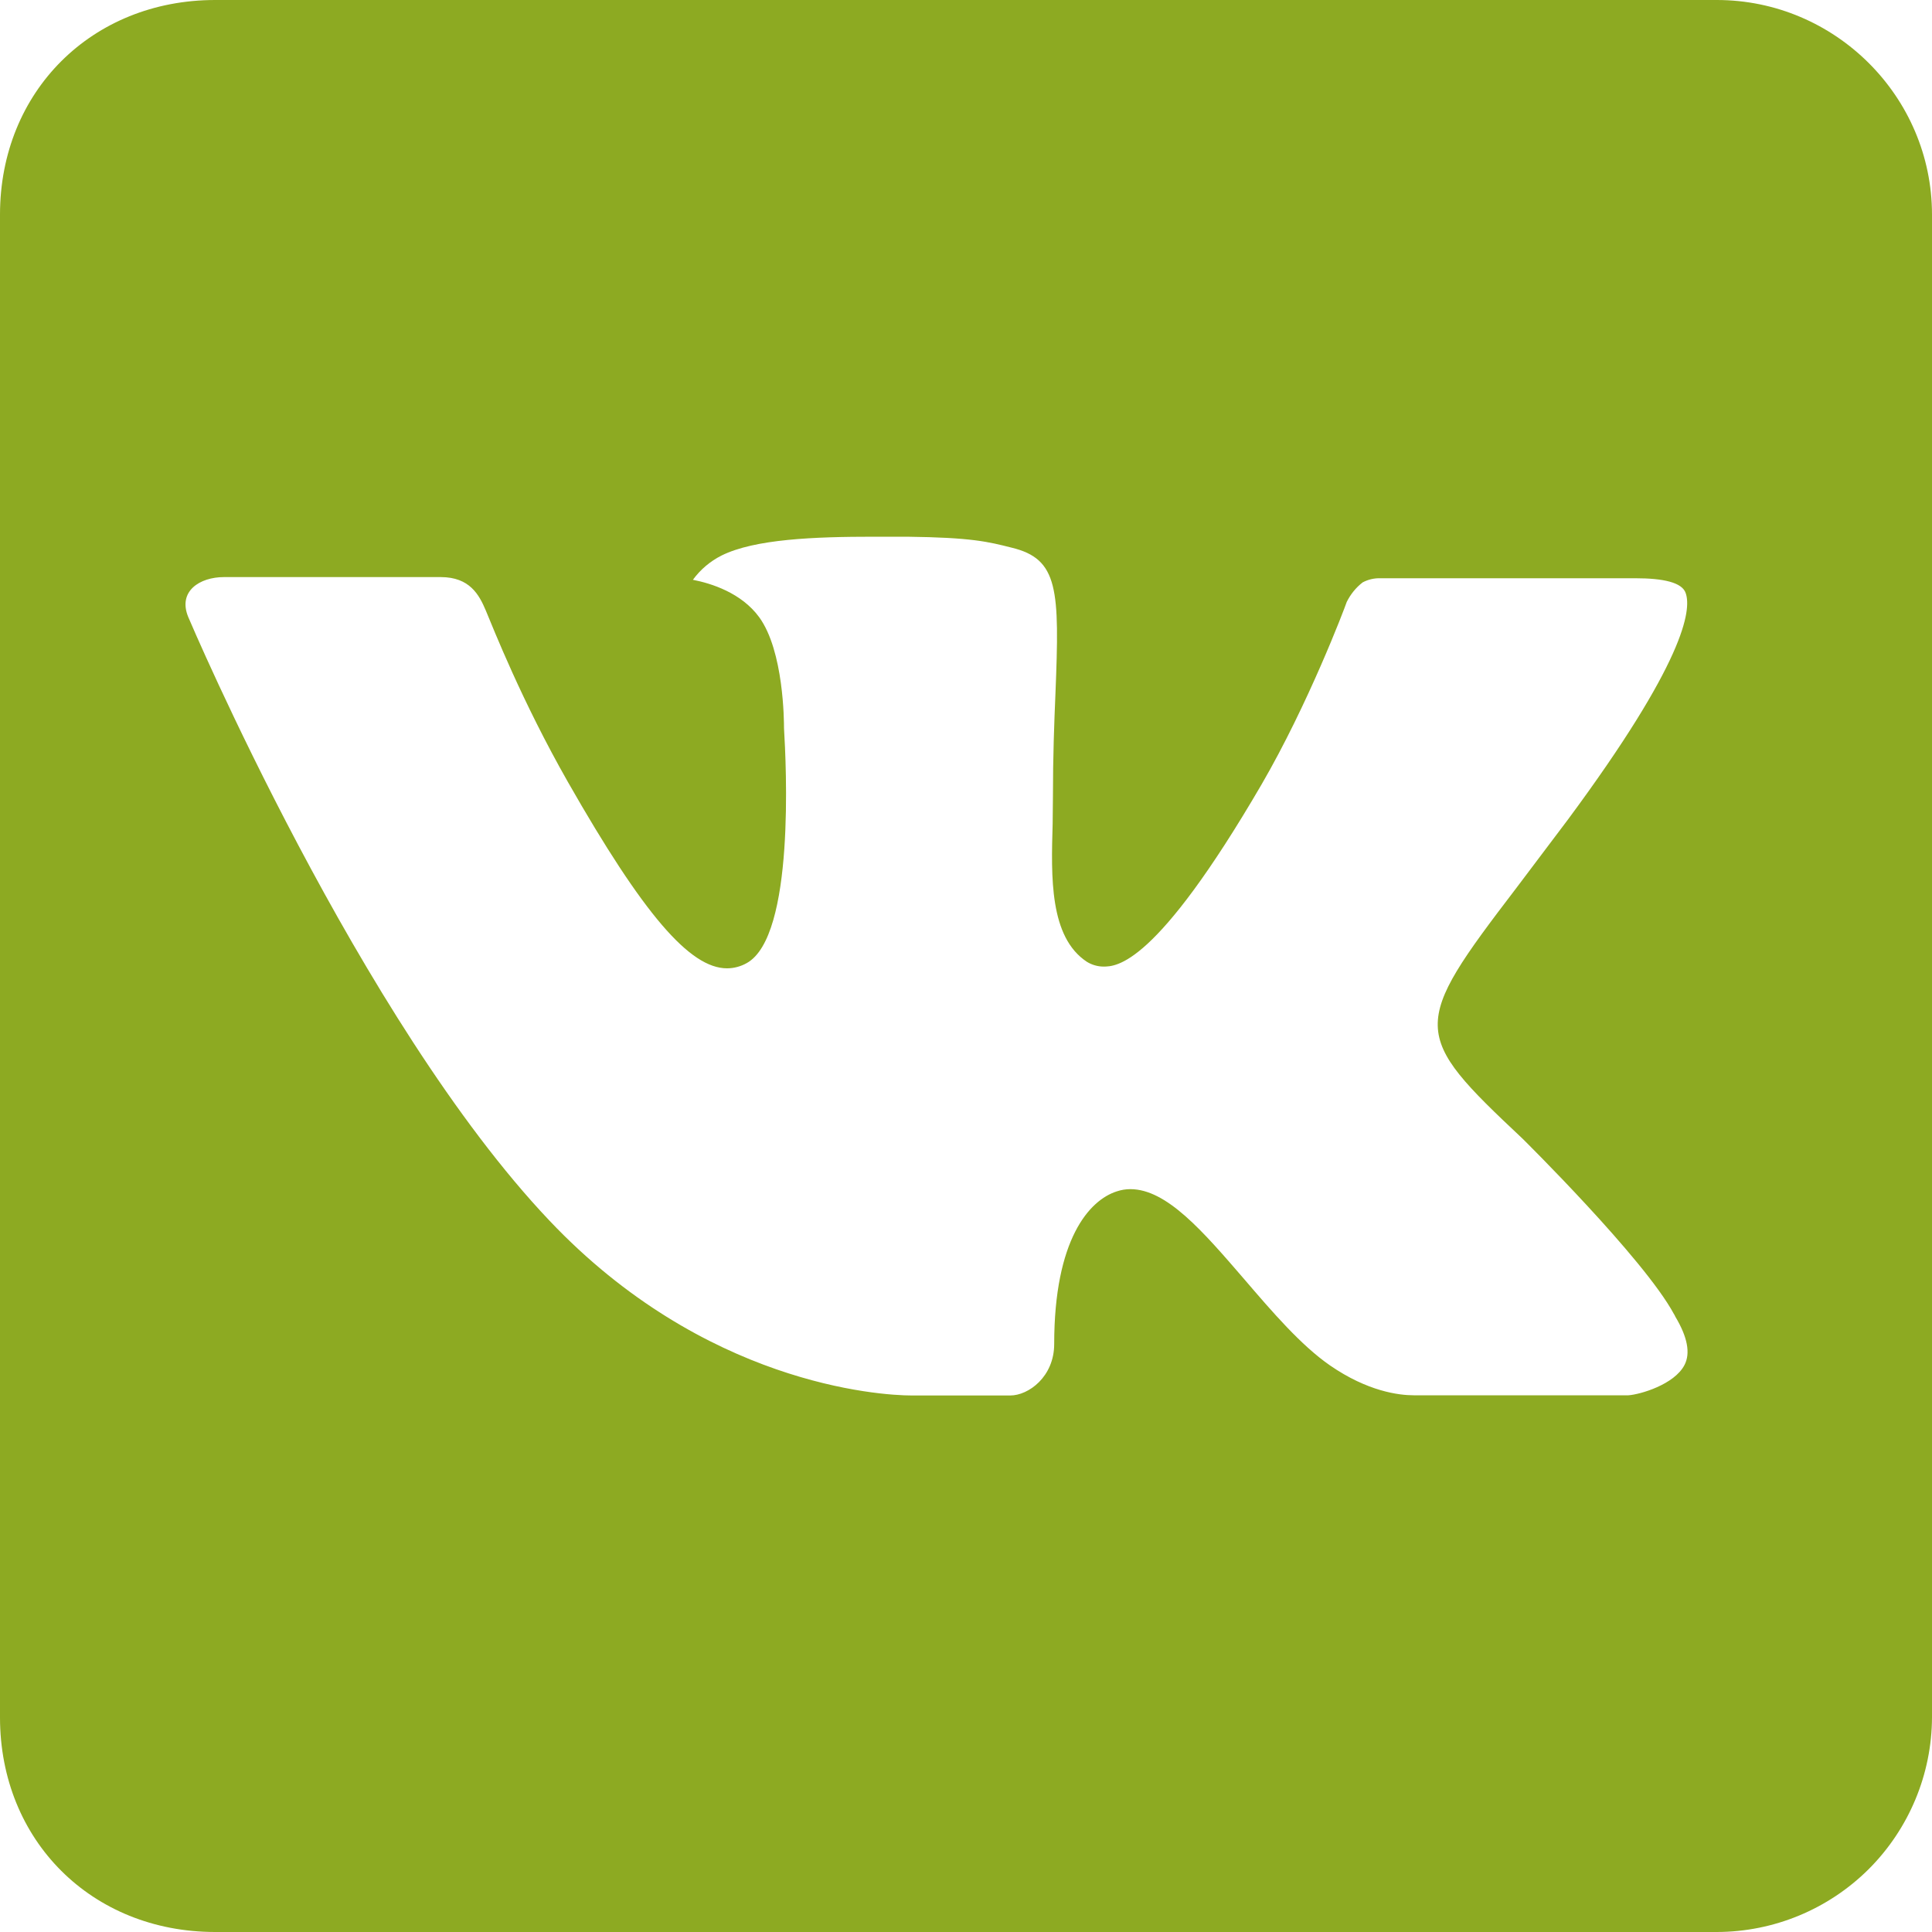 <?xml version="1.0" encoding="UTF-8"?> <svg xmlns="http://www.w3.org/2000/svg" width="20" height="20" viewBox="0 0 20 20" fill="none"> <path d="M20 17.778V2.222C20 1 18.997 0 17.772 0H2.228C0.95 0 0 0.948 0 2.222V17.778C0 19.053 0.95 20 2.228 20H17.772C18.362 19.999 18.927 19.765 19.345 19.349C19.762 18.932 19.998 18.367 20 17.778ZM15.76 11.786C15.76 11.786 17.018 13.027 17.328 13.602C17.337 13.614 17.34 13.626 17.343 13.63C17.469 13.841 17.501 14.008 17.438 14.13C17.333 14.333 16.978 14.436 16.857 14.444H14.636C14.48 14.444 14.158 14.404 13.767 14.134C13.467 13.926 13.17 13.58 12.881 13.243C12.45 12.743 12.077 12.31 11.701 12.31C11.653 12.31 11.606 12.318 11.561 12.333C11.276 12.424 10.913 12.83 10.913 13.913C10.913 14.252 10.647 14.446 10.458 14.446H9.44C9.093 14.446 7.288 14.324 5.689 12.637C3.727 10.57 1.964 6.424 1.949 6.388C1.838 6.12 2.068 5.974 2.318 5.974H4.562C4.863 5.974 4.96 6.157 5.029 6.32C5.107 6.506 5.4 7.254 5.88 8.097C6.661 9.467 7.142 10.024 7.526 10.024C7.597 10.024 7.668 10.005 7.73 9.97C8.231 9.693 8.138 7.907 8.116 7.538C8.116 7.468 8.114 6.739 7.859 6.389C7.674 6.136 7.362 6.039 7.173 6.002C7.25 5.896 7.352 5.81 7.469 5.751C7.812 5.58 8.431 5.556 9.047 5.556H9.389C10.057 5.564 10.23 5.608 10.471 5.669C10.959 5.786 10.969 6.102 10.926 7.18C10.913 7.487 10.9 7.834 10.9 8.242C10.9 8.33 10.897 8.427 10.897 8.527C10.881 9.078 10.863 9.701 11.252 9.957C11.303 9.988 11.361 10.005 11.42 10.006C11.556 10.006 11.961 10.006 13.06 8.12C13.543 7.288 13.916 6.306 13.941 6.232C13.98 6.153 14.036 6.083 14.106 6.029C14.162 5.999 14.226 5.984 14.29 5.986H16.929C17.218 5.986 17.413 6.029 17.45 6.139C17.513 6.316 17.438 6.854 16.232 8.483L15.696 9.194C14.602 10.626 14.602 10.699 15.76 11.786Z" fill="#8DAA22"></path> </svg> 
